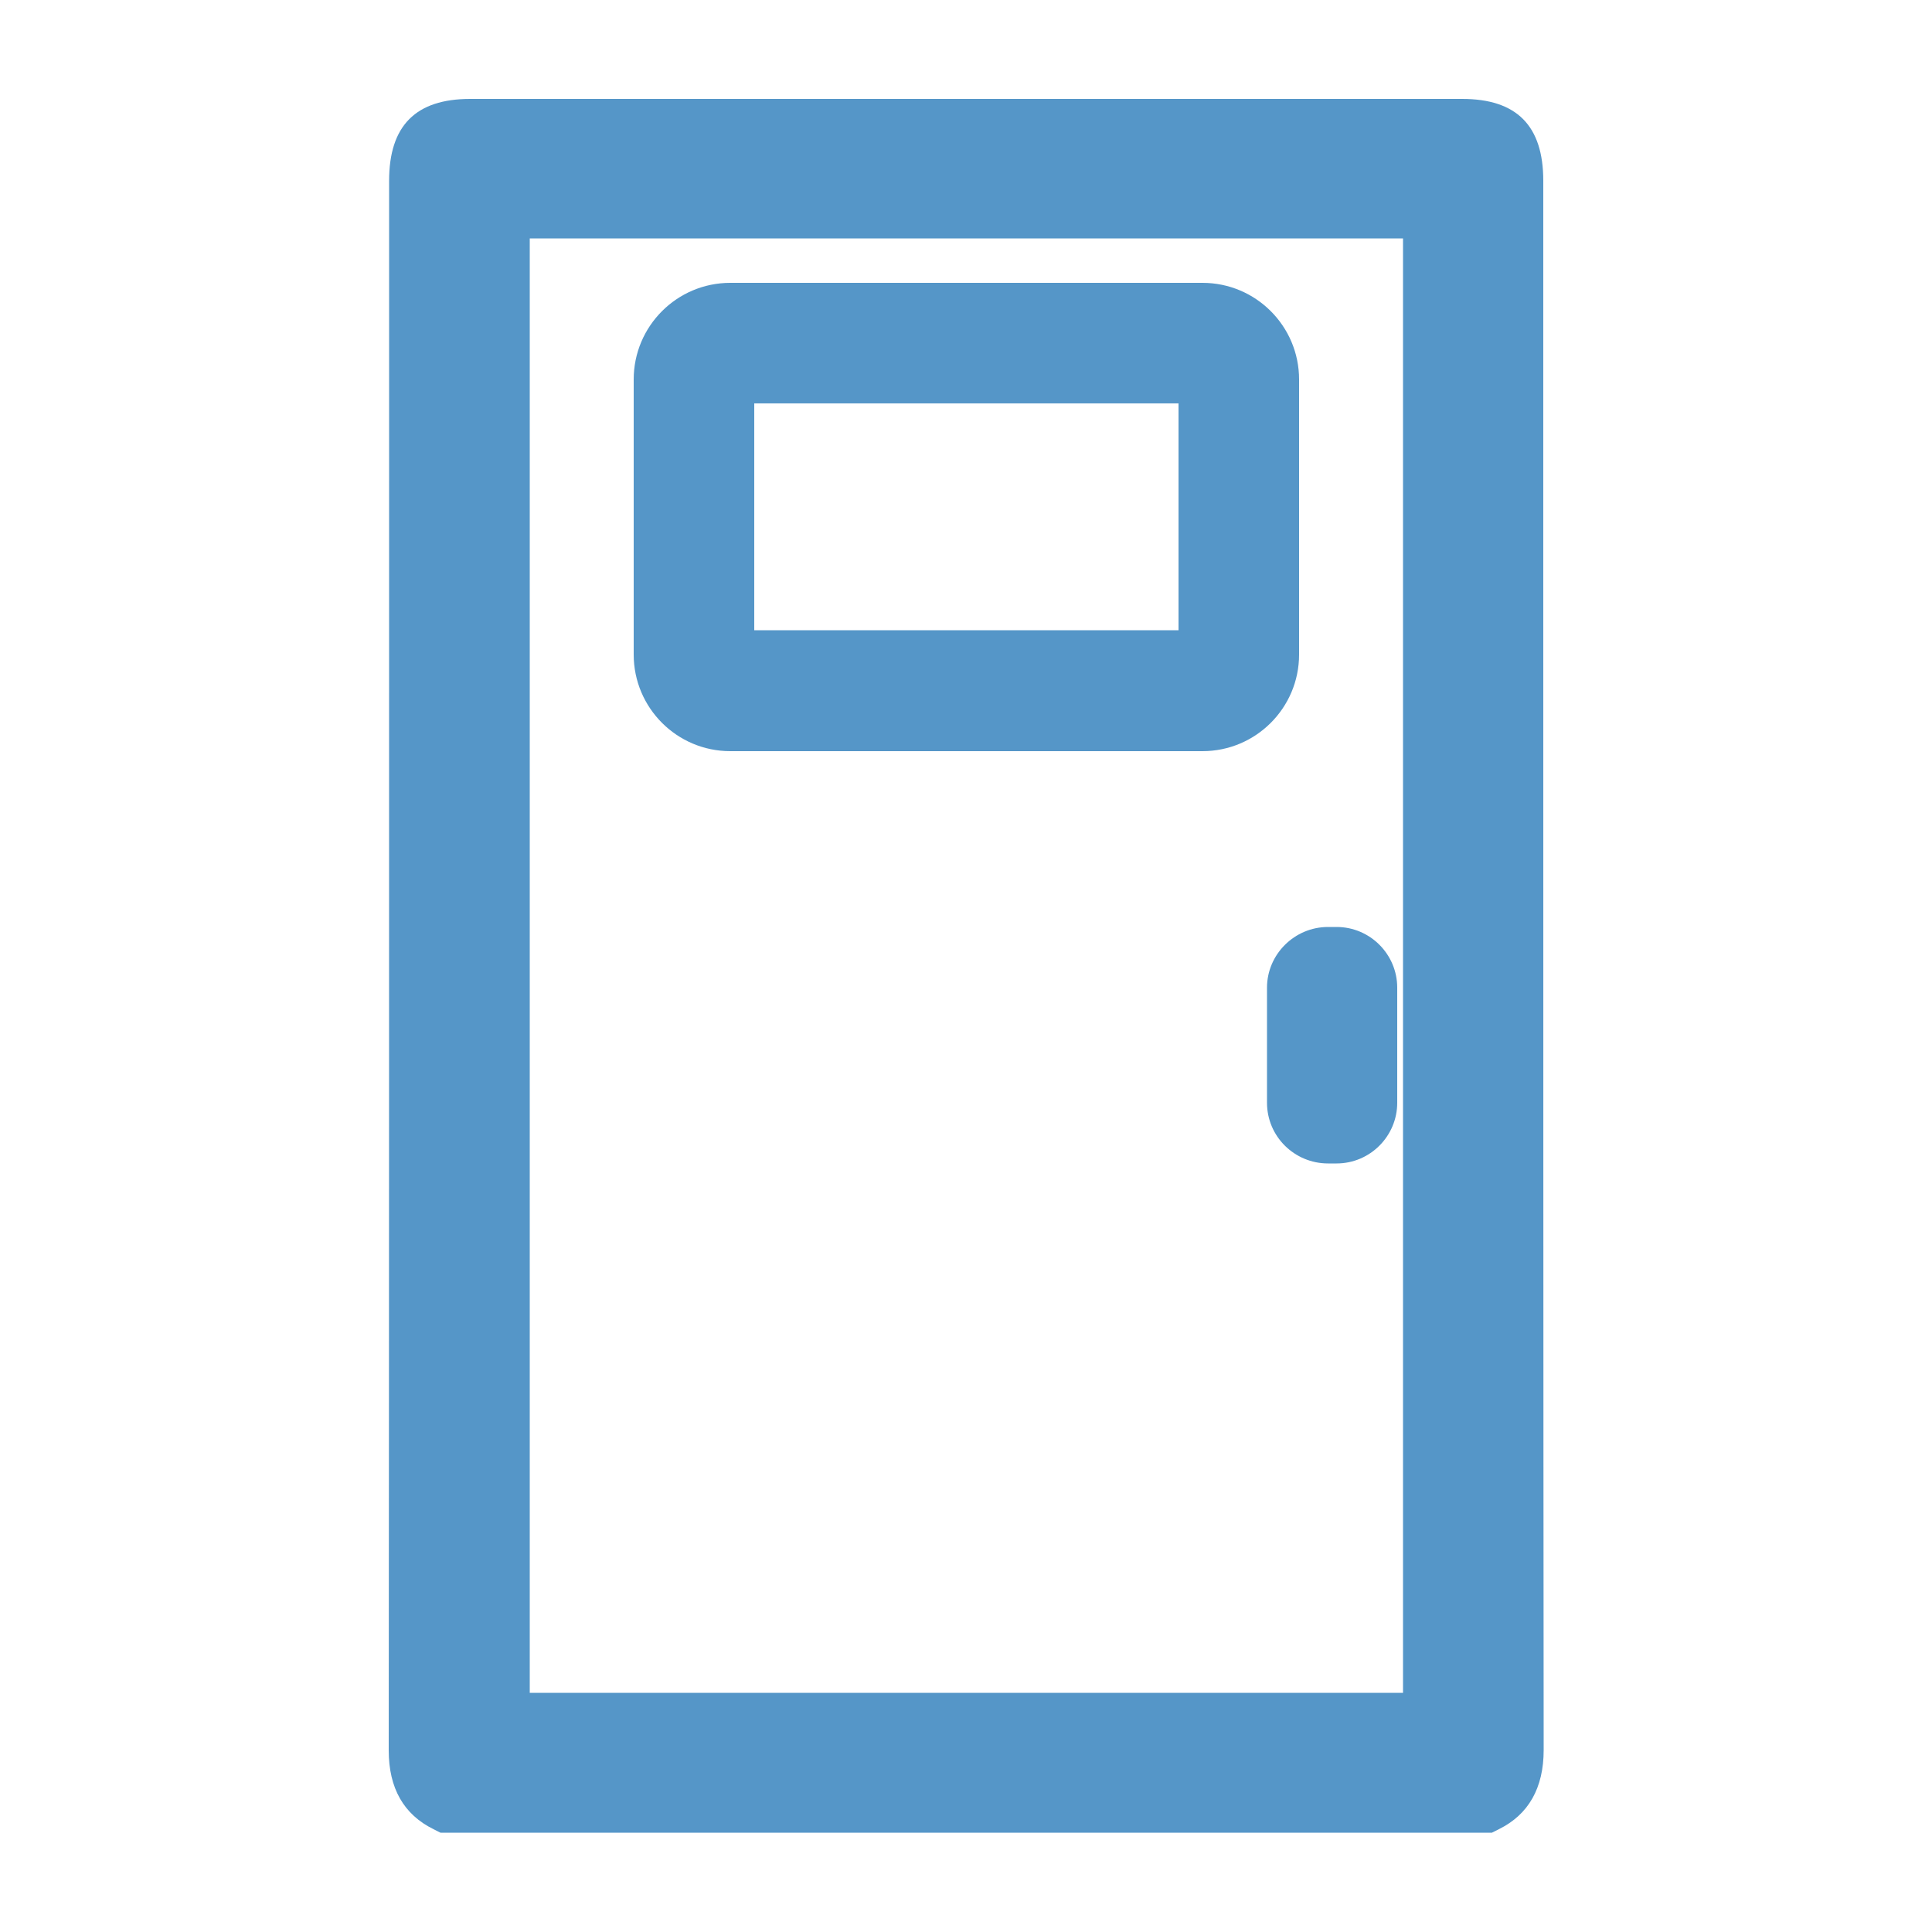 <?xml version="1.0" encoding="utf-8"?>
<!-- Generator: Adobe Illustrator 23.1.0, SVG Export Plug-In . SVG Version: 6.00 Build 0)  -->
<svg version="1.1" id="Capa_1" xmlns="http://www.w3.org/2000/svg" xmlns:xlink="http://www.w3.org/1999/xlink" x="0px" y="0px"
	 viewBox="0 0 50 50" style="enable-background:new 0 0 50 50;" xml:space="preserve">
<style type="text/css">
	.st0{fill:#5596C8;}
</style>
<g>
	<path class="st0" d="M39.94,14.24V4.68c0-1.43-0.69-2.12-2.1-2.12H12.17c-1.41,0-2.1,0.69-2.1,2.12v5.6c0,11.67,0,23.35-0.01,35.02
		c0,0.98,0.39,1.66,1.16,2.04l0.18,0.09h27.21l0.18-0.09c0.77-0.38,1.16-1.07,1.16-2.05C39.94,34.95,39.94,24.6,39.94,14.24z
		 M13.71,43.81V6.17h22.6v37.64H13.71z"/>
	<path class="st0" d="M33.62,16.94V9.82c0-1.38-1.12-2.5-2.5-2.5H18.9c-1.38,0-2.5,1.12-2.5,2.5v7.12c0,1.38,1.12,2.5,2.5,2.5h12.22
		C32.5,19.44,33.62,18.32,33.62,16.94z M30.5,10.44v5.87H19.52v-5.87H30.5z"/>
	<path class="st0" d="M34.59,23.99h-0.22c-0.87,0-1.58,0.71-1.58,1.57v2.98c0,0.87,0.71,1.57,1.58,1.57h0.22
		c0.87,0,1.57-0.71,1.57-1.57v-2.98C36.16,24.7,35.46,23.99,34.59,23.99z"/>
</g>
<g>
</g>
<g>
</g>
<g>
</g>
<g>
</g>
<g>
</g>
<g>
</g>
</svg>
